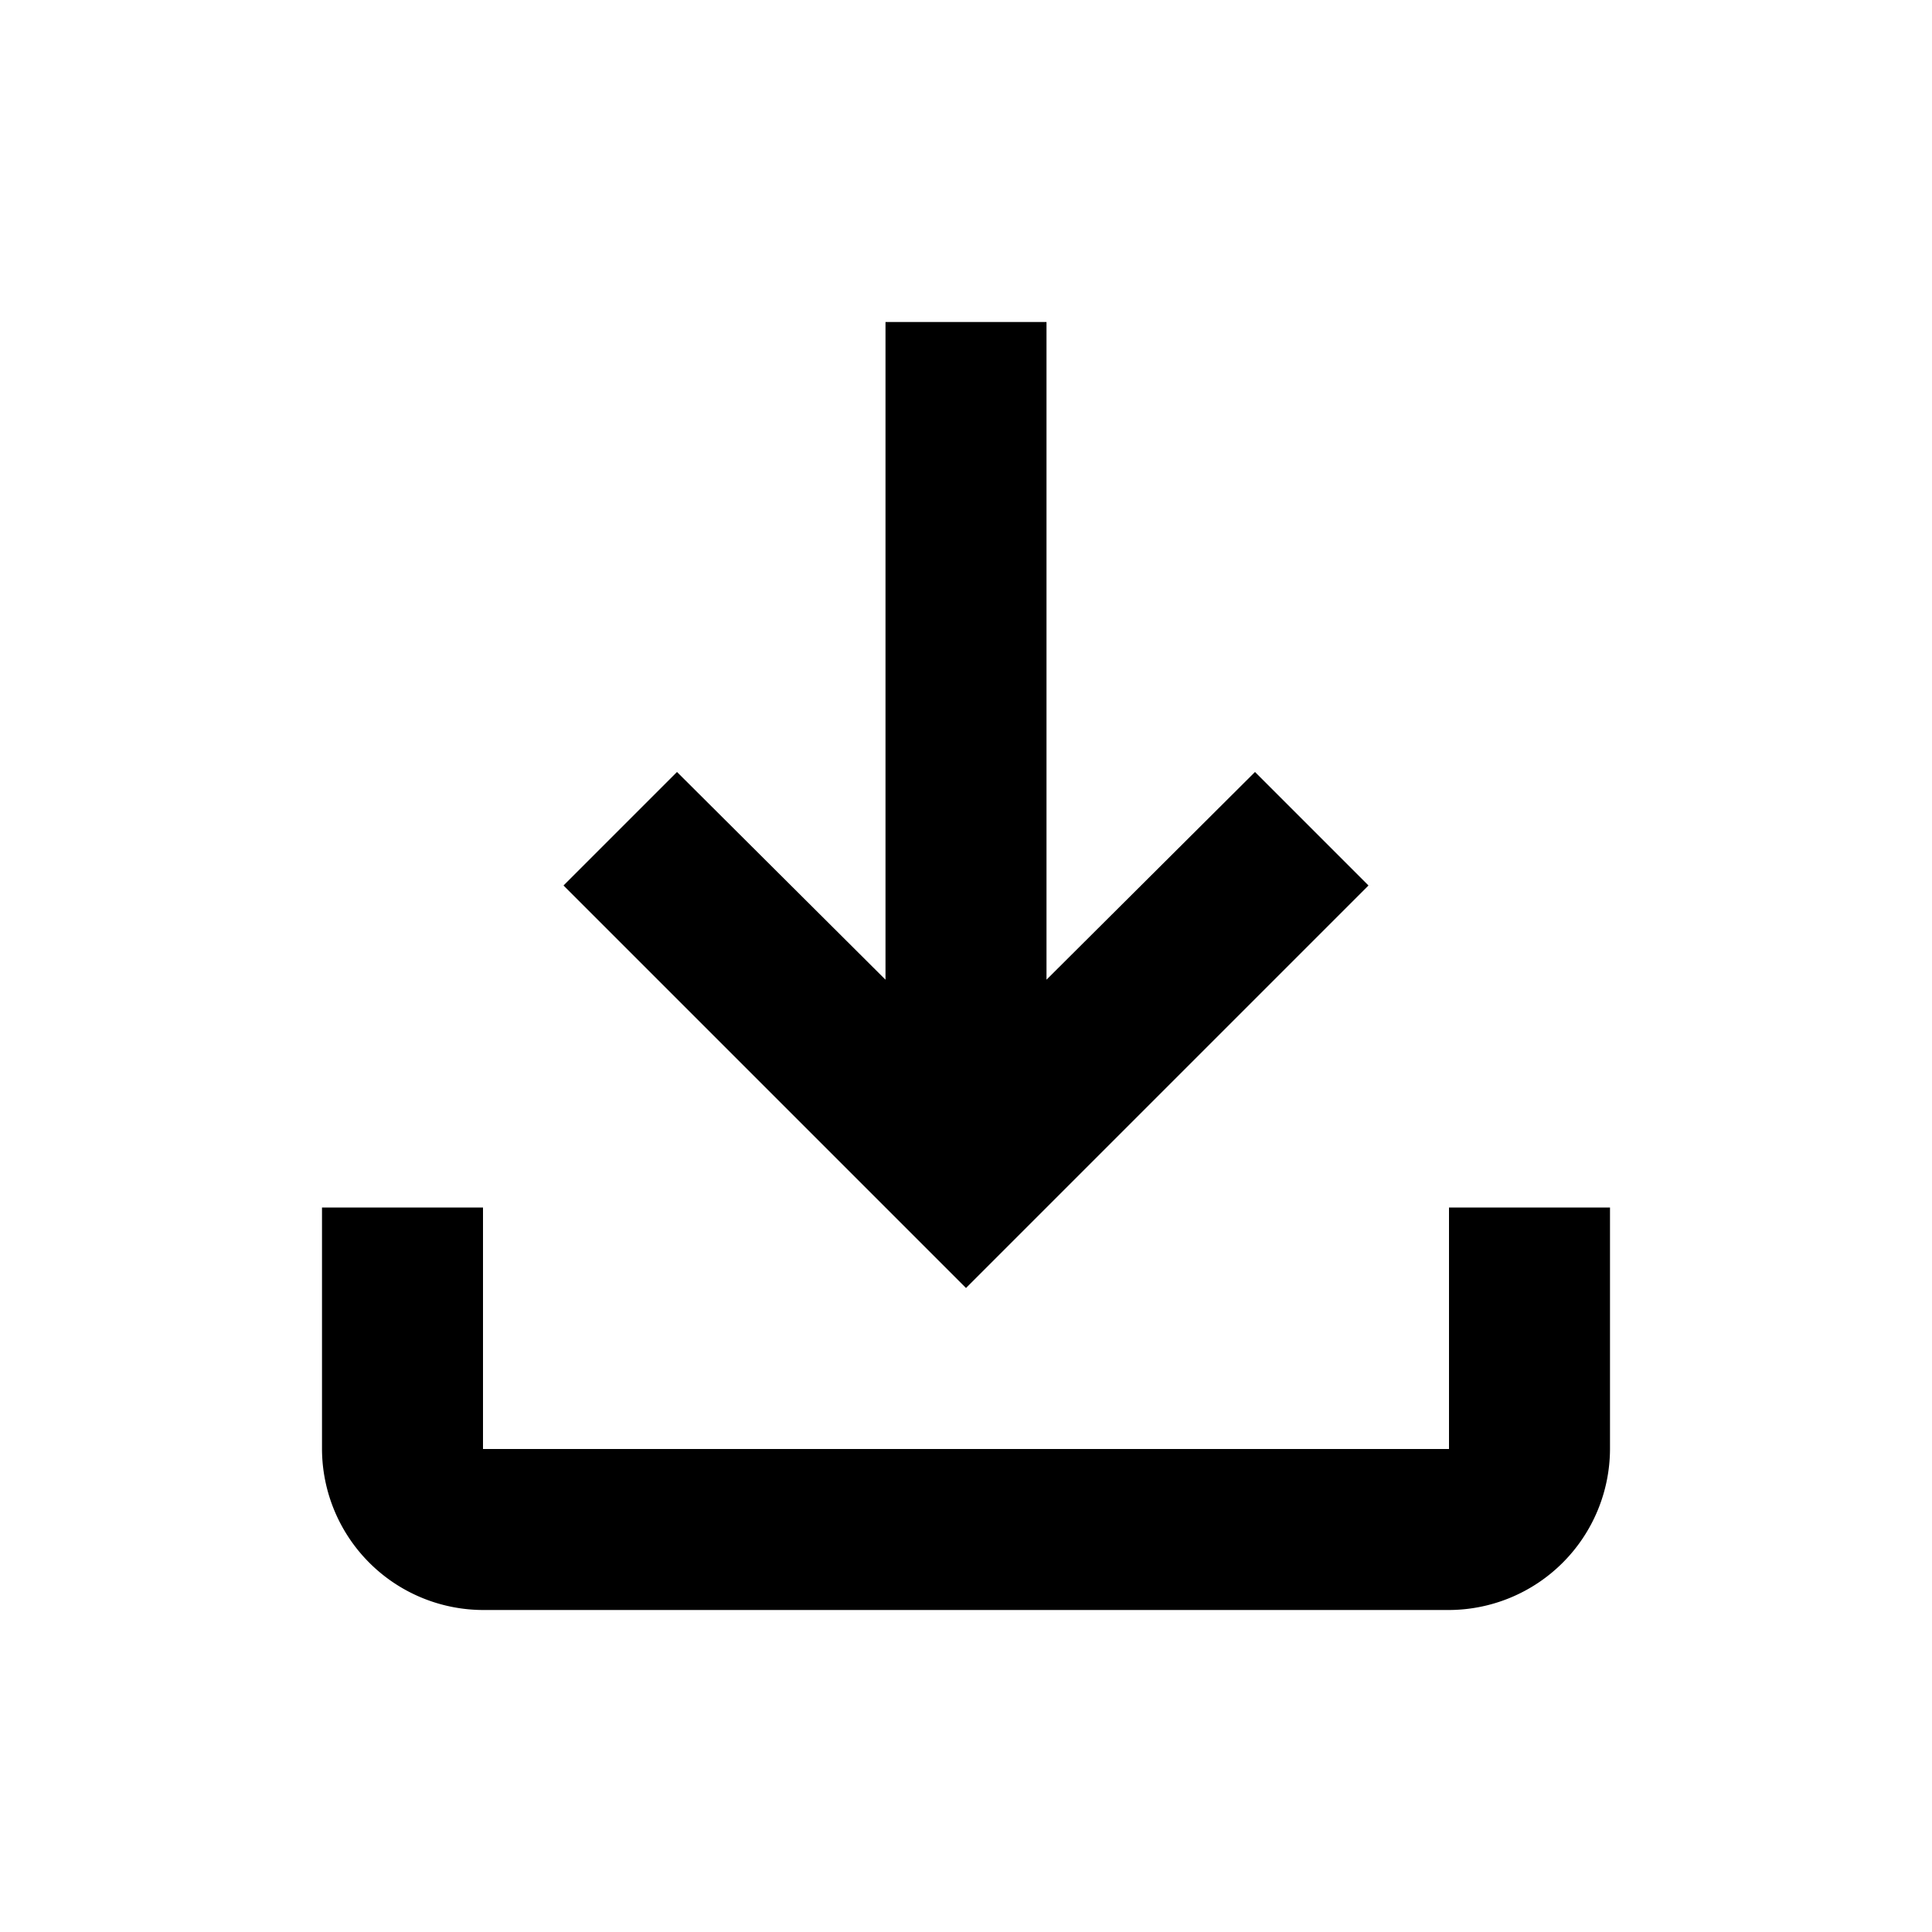 <svg id="file_download_black_24dp" xmlns="http://www.w3.org/2000/svg" width="24" height="24" viewBox="0 0 24 24">
  <g id="グループ_2238" data-name="グループ 2238">
    <rect id="長方形_18353" data-name="長方形 18353" width="24" height="24" fill="none"/>
  </g>
  <g id="グループ_2239" data-name="グループ 2239">
    <path id="パス_1673" data-name="パス 1673" d="M18,15v3H6V15H4v3a2.006,2.006,0,0,0,2,2H18a2.006,2.006,0,0,0,2-2V15Zm-1-4L15.59,9.59,13,12.17V4H11v8.17L8.41,9.59,7,11l5,5Z"/>
  </g>
</svg>
